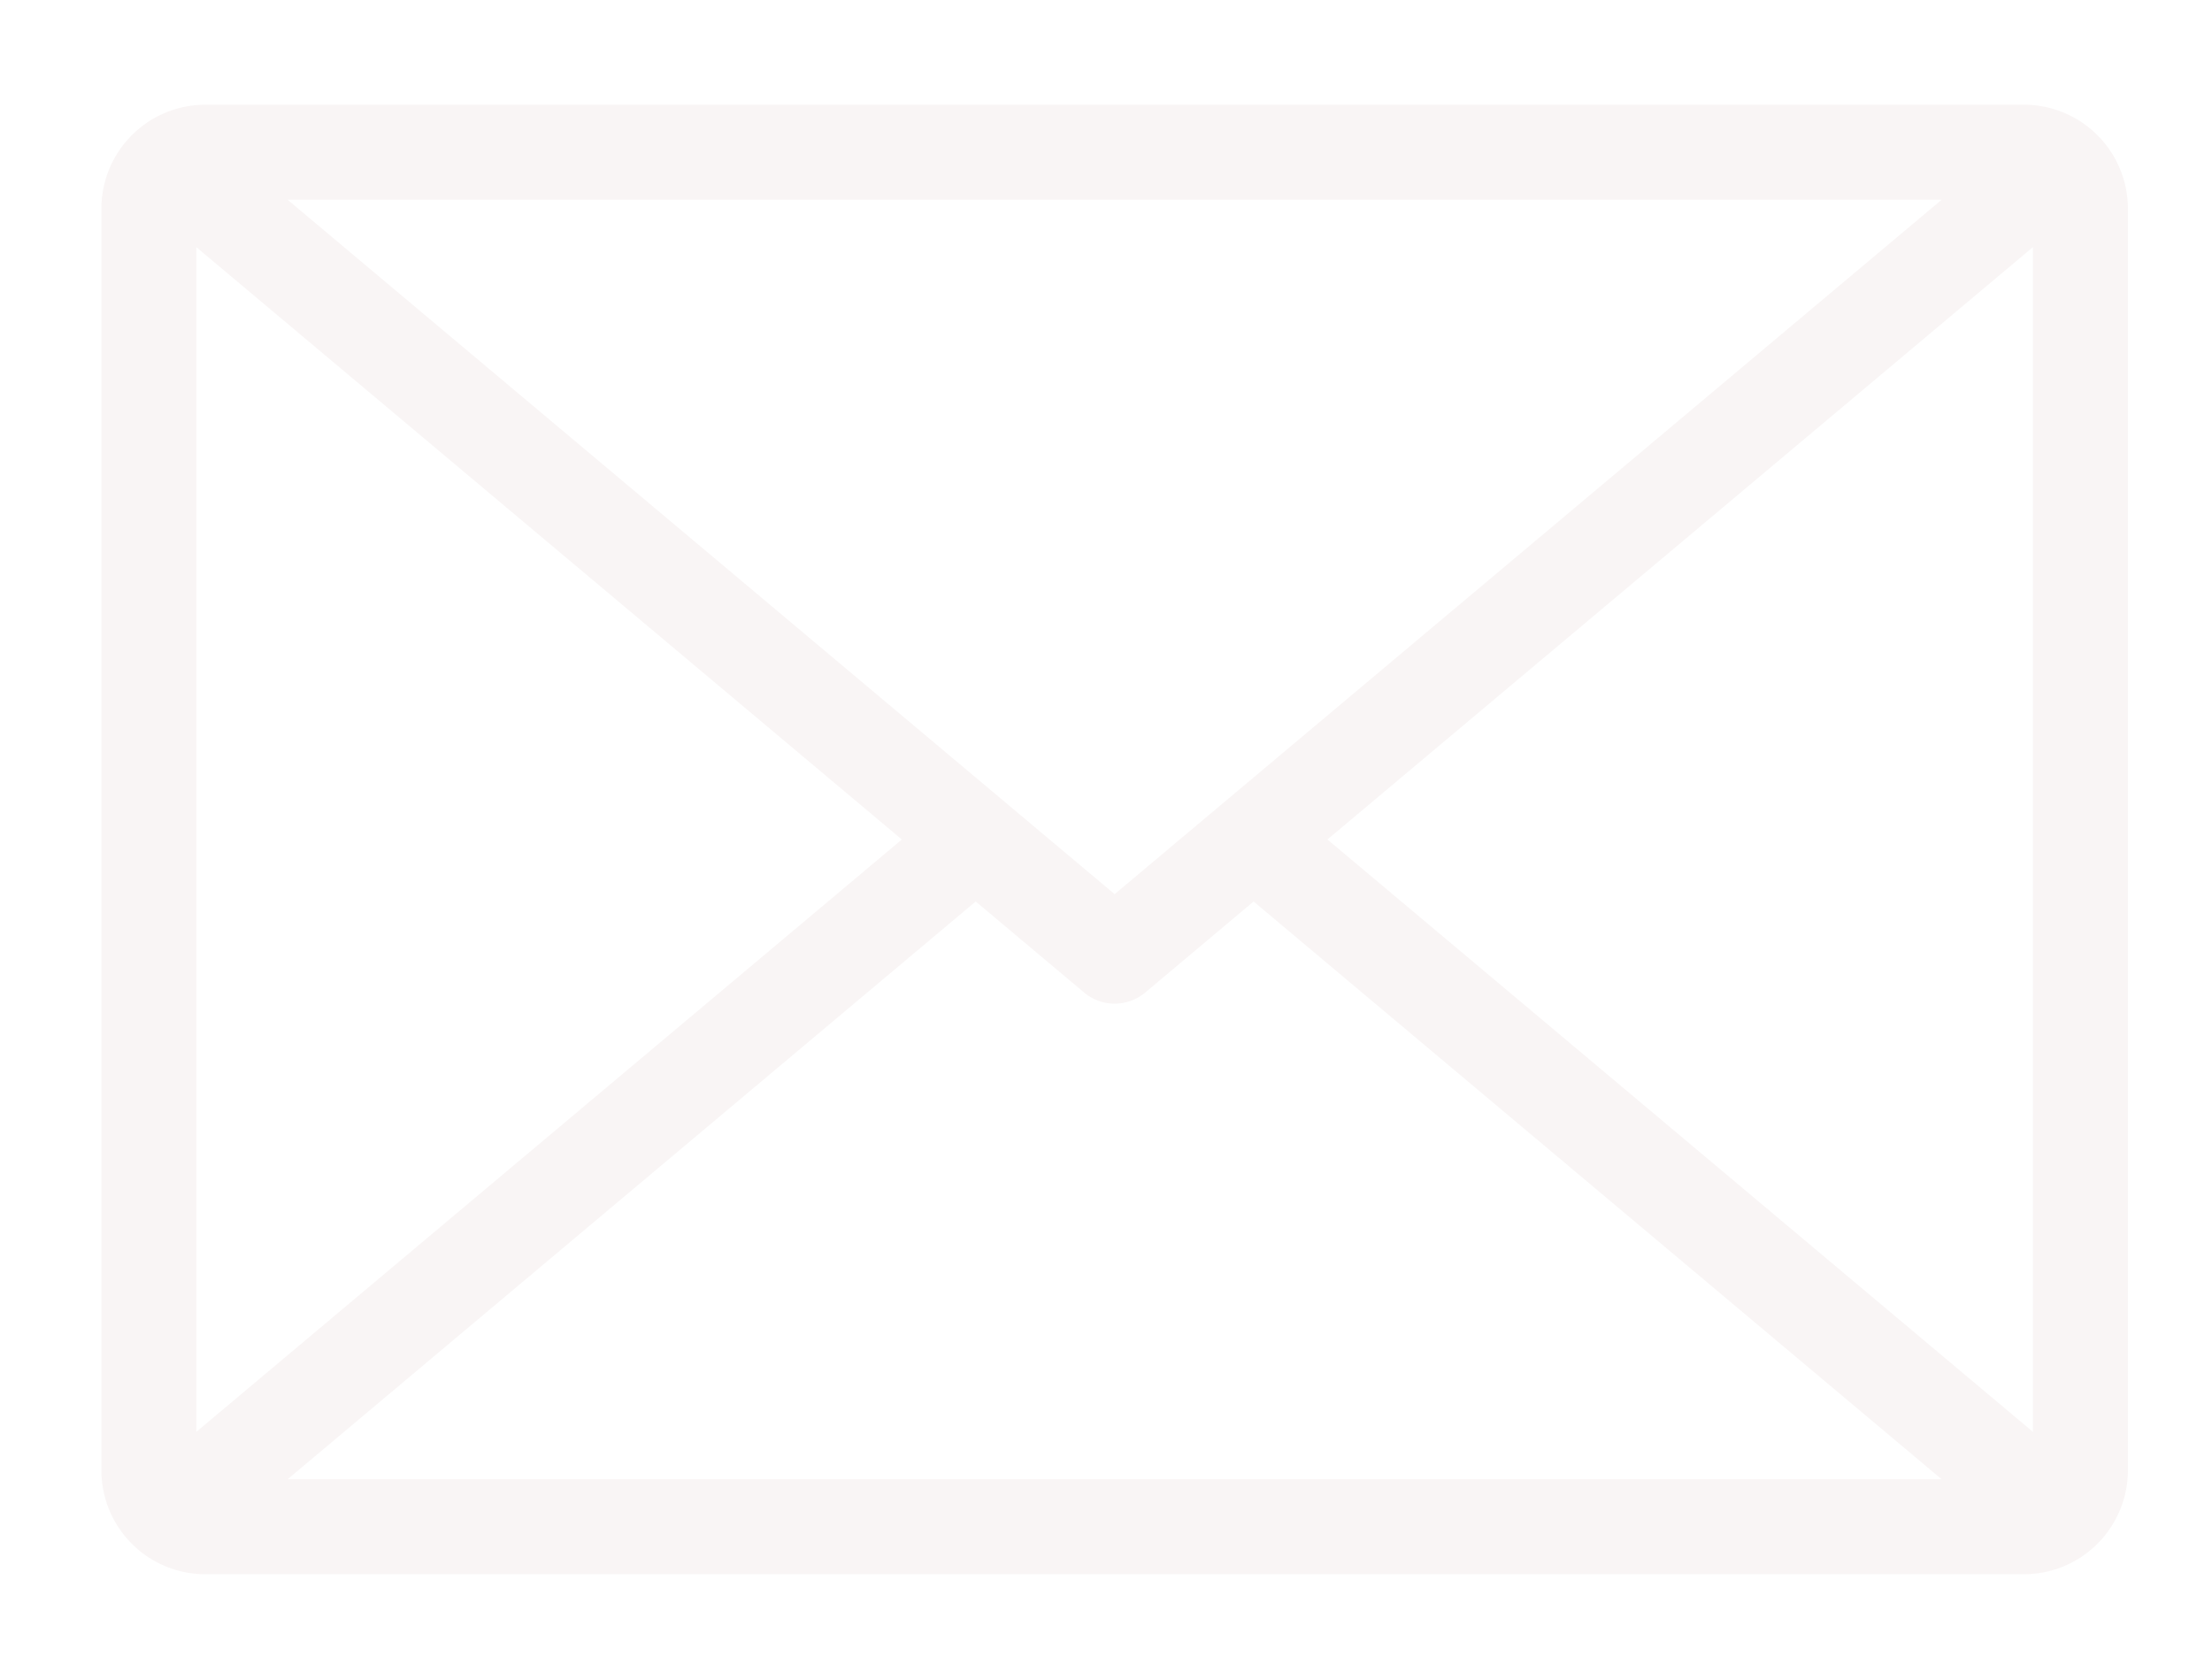 <svg width="86" height="65" fill="none" xmlns="http://www.w3.org/2000/svg"><g filter="url(#a)"><path fill-rule="evenodd" clip-rule="evenodd" d="M35.063 30.792 7.635 53.824V7.76l27.428 23.033Zm8.273 2.125L75.49 5.914H11.18l32.155 27.003Zm8.272-2.125L79.036 7.759v46.066L51.608 30.791Zm-9.46 5.95-4.214-3.54L11.18 55.67h64.31L48.738 33.203l-4.214 3.54a1.847 1.847 0 0 1-2.375 0ZM7.98 59.362H78.69a4.043 4.043 0 0 0 4.04-4.038V6.26a4.044 4.044 0 0 0-4.04-4.04H7.98a4.044 4.044 0 0 0-4.038 4.04v49.064a4.044 4.044 0 0 0 4.039 4.039Z" fill="#F9F5F5"/></g><defs><filter id="a" x=".794" y=".924" width="85.084" height="63.439" filterUnits="userSpaceOnUse" color-interpolation-filters="sRGB"><feFlood flood-opacity="0" result="BackgroundImageFix"/><feColorMatrix in="SourceAlpha" values="0 0 0 0 0 0 0 0 0 0 0 0 0 0 0 0 0 0 127 0" result="hardAlpha"/><feOffset dy="1.852"/><feGaussianBlur stdDeviation="1.574"/><feColorMatrix values="0 0 0 0 0 0 0 0 0 0 0 0 0 0 0 0 0 0 0.072 0"/><feBlend in2="BackgroundImageFix" result="effect1_dropShadow_183_22"/><feBlend in="SourceGraphic" in2="effect1_dropShadow_183_22" result="shape"/></filter></defs></svg>